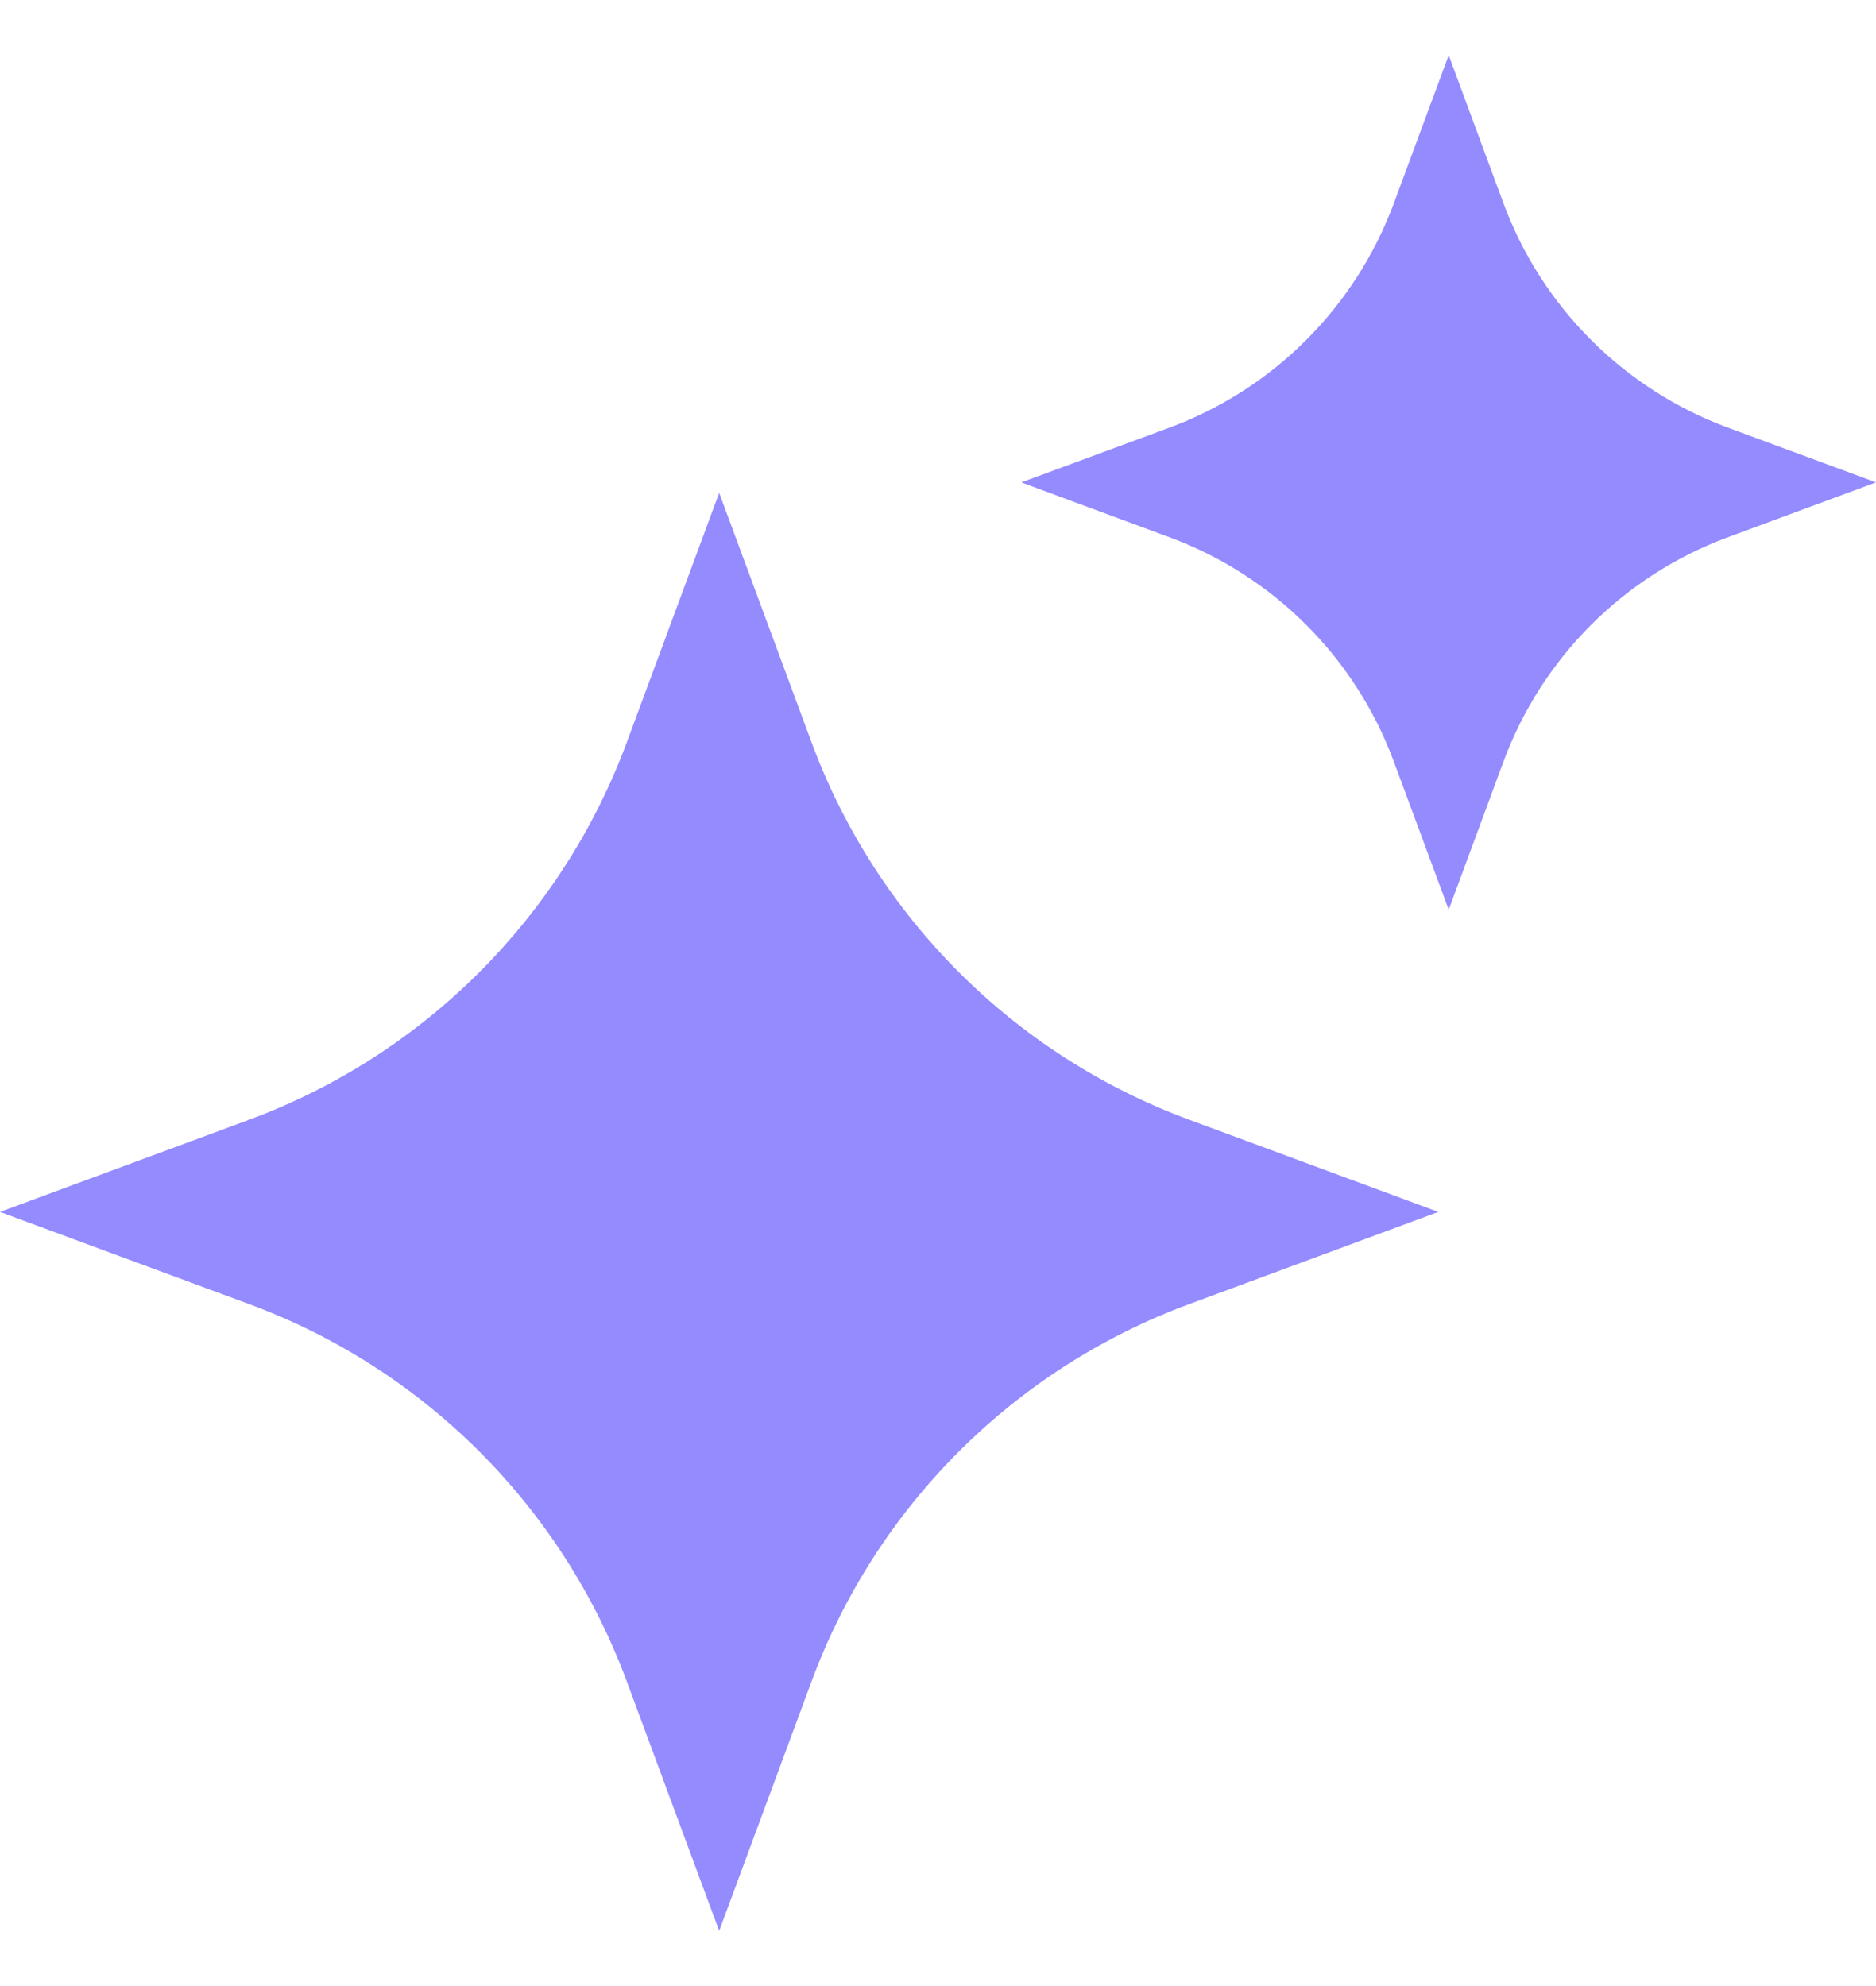 <svg width="17" height="18" viewBox="0 0 17 18" fill="none" xmlns="http://www.w3.org/2000/svg">
<path d="M13.624 1.842L13.128 0.5L12.631 1.842C12.282 2.784 11.54 3.527 10.597 3.876L9.255 4.372L10.597 4.869C11.54 5.218 12.282 5.96 12.631 6.903L13.128 8.245L13.624 6.903C13.973 5.96 14.715 5.218 15.658 4.869L17 4.372L15.658 3.876C14.716 3.527 13.973 2.785 13.624 1.842Z" fill="#948BFF"/>
<path d="M7.353 6.725L6.517 4.467L5.681 6.725C5.094 8.311 3.844 9.561 2.259 10.148L0 10.984L2.259 11.82C3.844 12.406 5.094 13.656 5.681 15.242L6.517 17.5L7.353 15.242C7.939 13.656 9.189 12.406 10.775 11.82L13.034 10.984L10.775 10.148C9.189 9.561 7.939 8.311 7.353 6.725Z" fill="#948BFF"/>
</svg>
